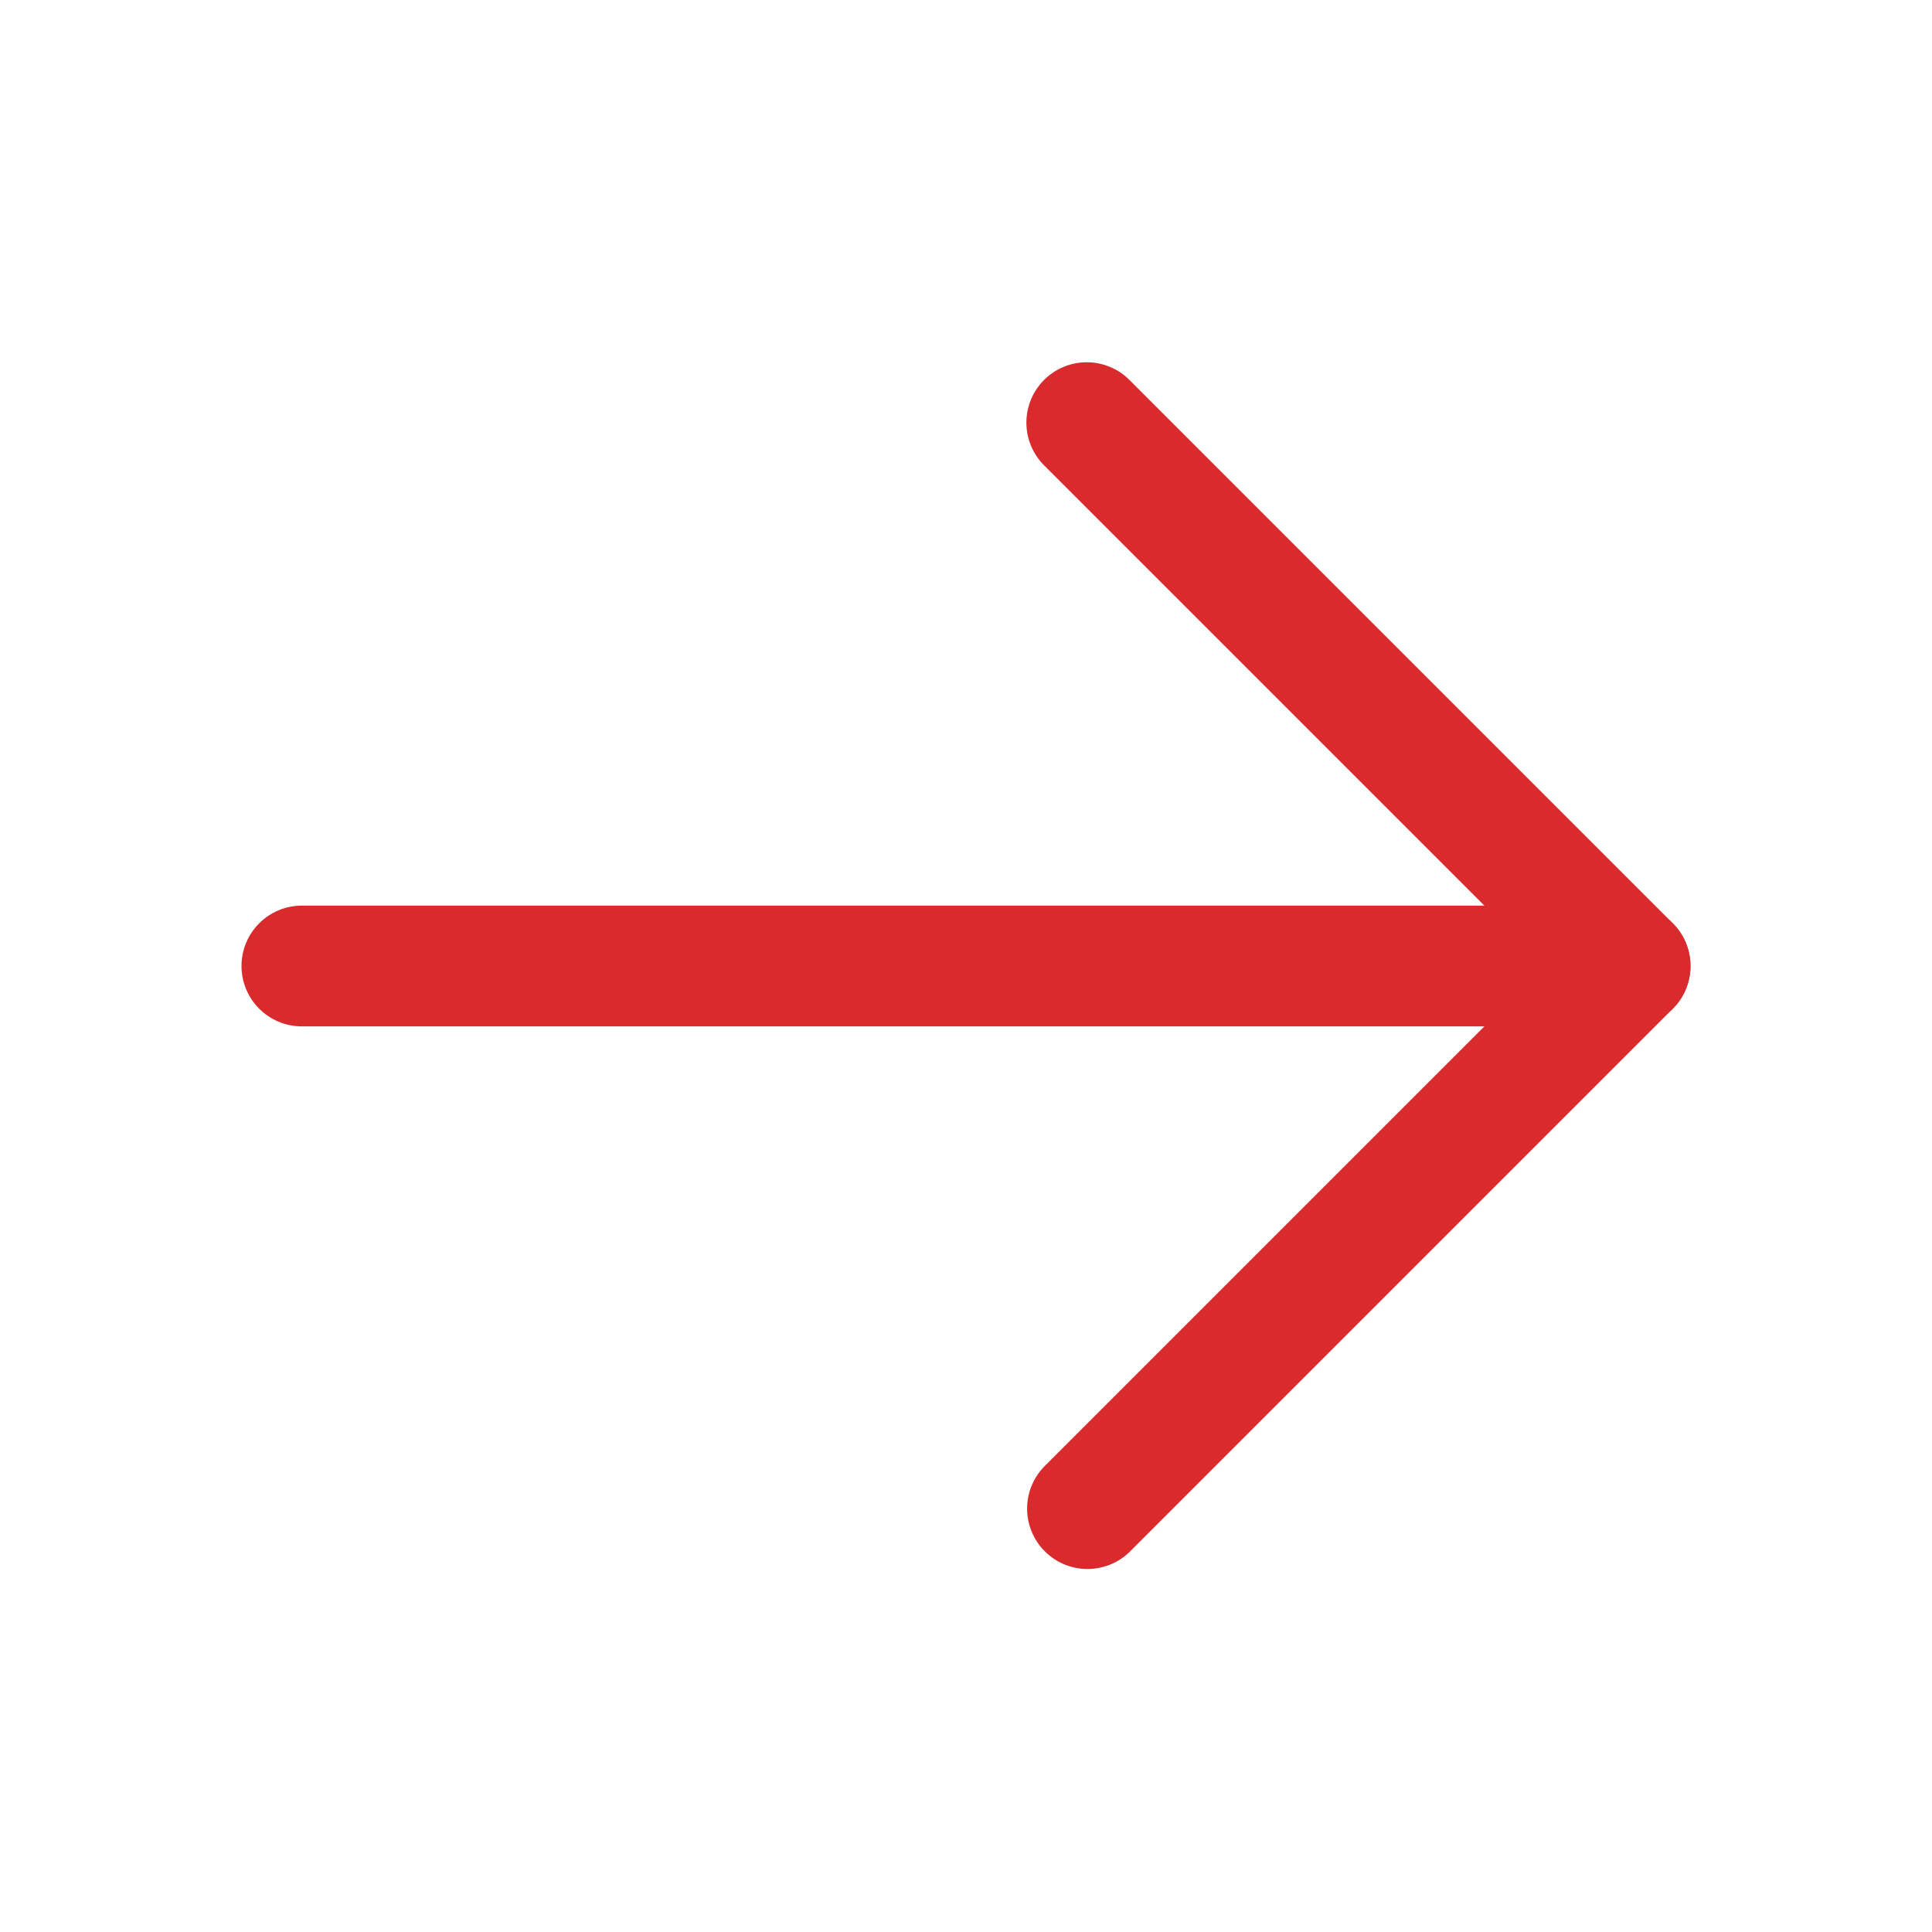 <?xml version="1.0" encoding="UTF-8"?> <svg xmlns="http://www.w3.org/2000/svg" width="512" height="512" viewBox="0 0 512 512" fill="none"><path fill-rule="evenodd" clip-rule="evenodd" d="M64 256C64 251.757 65.686 247.687 68.686 244.686C71.687 241.686 75.757 240 80 240H432C436.243 240 440.313 241.686 443.314 244.686C446.314 247.687 448 251.757 448 256C448 260.243 446.314 264.313 443.314 267.314C440.313 270.314 436.243 272 432 272H80C75.757 272 71.687 270.314 68.686 267.314C65.686 264.313 64 260.243 64 256Z" fill="#D92B2E"></path><path fill-rule="evenodd" clip-rule="evenodd" d="M276.688 100.688C279.688 97.689 283.757 96.003 288 96.003C292.243 96.003 296.312 97.689 299.312 100.688L443.312 244.688C446.312 247.688 447.997 251.757 447.997 256C447.997 260.243 446.312 264.312 443.312 267.312L299.312 411.312C296.294 414.227 292.253 415.839 288.058 415.803C283.862 415.766 279.849 414.084 276.883 411.117C273.916 408.151 272.234 404.138 272.197 399.942C272.161 395.747 273.773 391.706 276.688 388.688L409.376 256L276.688 123.312C273.688 120.312 272.003 116.243 272.003 112C272.003 107.757 273.688 103.688 276.688 100.688Z" fill="#D92B2E"></path></svg> 